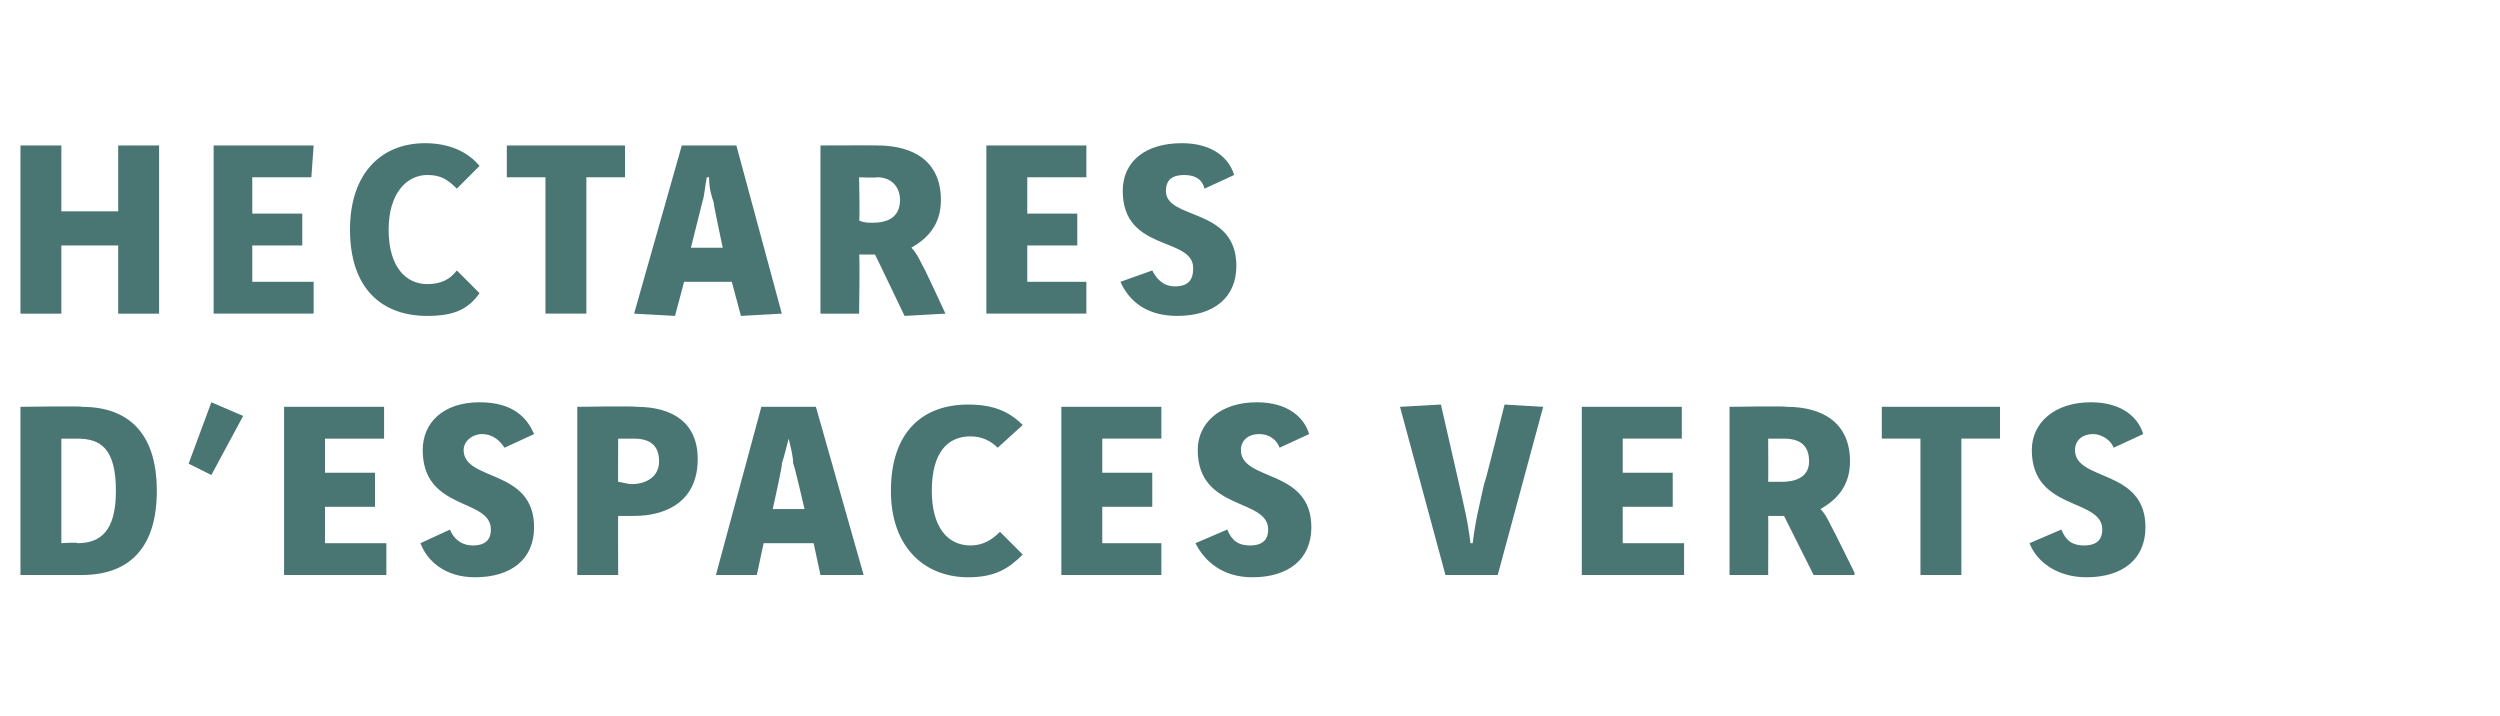 <?xml version="1.0" standalone="no"?><!DOCTYPE svg PUBLIC "-//W3C//DTD SVG 1.1//EN" "http://www.w3.org/Graphics/SVG/1.1/DTD/svg11.dtd"><svg xmlns="http://www.w3.org/2000/svg" version="1.1" width="110px" height="31.5px" viewBox="0 -5 110 31.5" style="top:-5px"><desc>hectares d espaces verts</desc><defs/><g id="Polygon26730"><path d="m3.6 12.9c2 0 3.3 1.1 3.3 3.7c0 2.6-1.3 3.7-3.3 3.7c.02 0-2.7 0-2.7 0l0-7.4c0 0 2.72-.04 2.7 0zm-.9 6c0 0 .74-.05.7 0c1 0 1.7-.5 1.7-2.3c0-1.9-.7-2.3-1.7-2.3c.04 0-.7 0-.7 0l0 4.6zm6.6-6.2l1.4.6l-1.4 2.6l-1-.5l1-2.7zm7.6.2l0 1.4l-2.6 0l0 1.5l2.2 0l0 1.5l-2.2 0l0 1.6l2.7 0l0 1.4l-4.5 0l0-7.4l4.4 0zm5.3 1.8c-.2-.3-.5-.6-1-.6c-.4 0-.8.3-.8.7c0 1.4 3.1.8 3.1 3.4c0 1.4-1 2.2-2.6 2.2c-1.3 0-2.1-.7-2.4-1.5c0 0 1.3-.6 1.3-.6c.2.5.6.7 1 .7c.6 0 .8-.3.8-.7c0-1.4-3-.8-3-3.5c0-1.2.9-2.1 2.5-2.1c1.5 0 2.1.7 2.4 1.4c0 0-1.3.6-1.3.6zm5.8-1.8c1.6 0 2.7.7 2.7 2.3c0 1.8-1.3 2.5-2.8 2.5c-.2 0-.5 0-.7 0c-.01-.03 0 2.6 0 2.6l-1.8 0l0-7.4c0 0 2.57-.04 2.6 0zm-.8 3.3c.1 0 .4.1.6.1c.6 0 1.2-.3 1.2-1c0-.7-.4-1-1.1-1c0 0-.7 0-.7 0c0 0-.01 1.92 0 1.9zm8.7-3.3l2.1 7.4l-1.9 0l-.3-1.4l-2.2 0l-.3 1.4l-1.8 0l2-7.4l2.4 0zm-1 2.5c0-.3-.1-.7-.2-1.1c0 0 0 0 0 0c-.1.4-.2.8-.3 1.1c.05 0-.4 2-.4 2l1.4 0c0 0-.46-2-.5-2zm9-.7c-.3-.3-.7-.5-1.2-.5c-1 0-1.7.7-1.7 2.4c0 1.6.7 2.4 1.7 2.4c.5 0 .9-.2 1.3-.6c0 0 1 1 1 1c-.6.6-1.2 1-2.4 1c-1.9 0-3.4-1.3-3.4-3.8c0-2.6 1.4-3.8 3.4-3.8c1.1 0 1.8.3 2.4.9c0 0-1.1 1-1.1 1zm7.2-1.8l0 1.4l-2.6 0l0 1.5l2.2 0l0 1.5l-2.2 0l0 1.6l2.6 0l0 1.4l-4.4 0l0-7.4l4.4 0zm5.2 1.8c-.1-.3-.4-.6-.9-.6c-.5 0-.8.3-.8.7c0 1.4 3.1.8 3.1 3.4c0 1.4-1 2.2-2.6 2.2c-1.3 0-2.1-.7-2.5-1.5c0 0 1.4-.6 1.4-.6c.2.5.5.7 1 .7c.6 0 .8-.3.8-.7c0-1.4-3.1-.8-3.1-3.5c0-1.2 1-2.1 2.6-2.1c1.4 0 2.1.7 2.3 1.4c0 0-1.3.6-1.3.6zm7.3 5.6l-2-7.4l1.8-.1c0 0 .79 3.46.8 3.5c.2.9.4 1.7.5 2.6c0 0 .1 0 .1 0c.1-.9.3-1.7.5-2.6c.05-.04.9-3.5.9-3.5l1.7.1l-2 7.4l-2.3 0zm10.4-7.4l0 1.4l-2.6 0l0 1.5l2.2 0l0 1.5l-2.2 0l0 1.6l2.7 0l0 1.4l-4.5 0l0-7.4l4.4 0zm4.6 0c1.6 0 2.8.7 2.8 2.4c0 1.1-.6 1.7-1.3 2.1c.2.2.3.4.5.8c.01-.01 1 2 1 2l0 .1l-1.8 0c0 0-1.32-2.63-1.3-2.6c-.1 0-.2 0-.3 0c-.1 0-.2 0-.4 0c.01-.03 0 2.6 0 2.6l-1.7 0l0-7.4c0 0 2.49-.04 2.5 0zm-.8 3.3c.2 0 .4 0 .6 0c.6 0 1.2-.2 1.2-.9c0-.7-.4-1-1.1-1c.02 0-.7 0-.7 0c0 0 .01 1.9 0 1.9zm10.2-3.3l0 1.4l-1.7 0l0 6l-1.8 0l0-6l-1.7 0l0-1.4l5.2 0zm5 1.8c-.1-.3-.5-.6-.9-.6c-.5 0-.8.3-.8.7c0 1.4 3.1.8 3.1 3.4c0 1.4-1 2.2-2.6 2.2c-1.3 0-2.2-.7-2.5-1.5c0 0 1.4-.6 1.4-.6c.2.5.5.7 1 .7c.6 0 .8-.3.8-.7c0-1.4-3.1-.8-3.1-3.5c0-1.2 1-2.1 2.6-2.1c1.4 0 2.1.7 2.3 1.4c0 0-1.3.6-1.3.6z" stroke="none" fill="#497672"/></g><g id="Polygon26729"><path d="m2.7 1.4l0 2.9l2.5 0l0-2.9l1.8 0l0 7.4l-1.8 0l0-3l-2.5 0l0 3l-1.8 0l0-7.4l1.8 0zm11.1 0l-.1 1.4l-2.6 0l0 1.6l2.2 0l0 1.4l-2.2 0l0 1.6l2.7 0l0 1.4l-4.4 0l0-7.4l4.4 0zm6.3 1.9c-.4-.4-.7-.6-1.3-.6c-.9 0-1.7.8-1.7 2.4c0 1.7.8 2.4 1.7 2.4c.6 0 1-.2 1.3-.6c0 0 1 1 1 1c-.5.7-1.1 1-2.3 1c-2 0-3.4-1.2-3.4-3.8c0-2.5 1.4-3.8 3.3-3.8c1.1 0 1.9.4 2.4 1c0 0-1 1-1 1zm7.4-1.9l0 1.4l-1.7 0l0 6l-1.8 0l0-6l-1.7 0l0-1.4l5.2 0zm4.9 0l2 7.4l-1.8.1l-.4-1.5l-2.1 0l-.4 1.5l-1.8-.1l2.1-7.4l2.4 0zm-1 2.5c-.1-.3-.2-.6-.2-1.1c0 0-.1 0-.1 0c-.1.5-.1.8-.2 1.1c-.01.03-.5 2-.5 2l1.4 0c0 0-.42-1.97-.4-2zm7.2-2.5c1.6 0 2.8.7 2.8 2.4c0 1.1-.6 1.7-1.3 2.1c.2.2.3.4.5.8c.04.02 1 2.1 1 2.1l0 0l-1.8.1c0 0-1.29-2.7-1.3-2.7c-.1 0-.2 0-.3 0c-.1 0-.2 0-.4 0c.04 0 0 2.6 0 2.6l-1.7 0l0-7.4c0 0 2.52-.01 2.5 0zm-.8 3.3c.2.1.4.1.6.1c.6 0 1.2-.2 1.2-1c0-.6-.4-1-1-1c-.05.03-.8 0-.8 0c0 0 .04 1.94 0 1.9zm10-3.3l0 1.4l-2.6 0l0 1.6l2.2 0l0 1.4l-2.2 0l0 1.6l2.6 0l0 1.4l-4.4 0l0-7.4l4.4 0zm5.2 1.9c-.1-.4-.4-.6-.9-.6c-.5 0-.8.2-.8.7c0 1.3 3.1.7 3.1 3.3c0 1.4-1 2.2-2.6 2.2c-1.3 0-2.1-.6-2.5-1.5c0 0 1.4-.5 1.4-.5c.2.4.5.7 1 .7c.6 0 .8-.3.8-.8c0-1.4-3.1-.7-3.1-3.4c0-1.3 1-2.1 2.6-2.1c1.4 0 2.1.7 2.3 1.4c0 0-1.3.6-1.3.6z" stroke="none" fill="#497672"/></g></svg>
